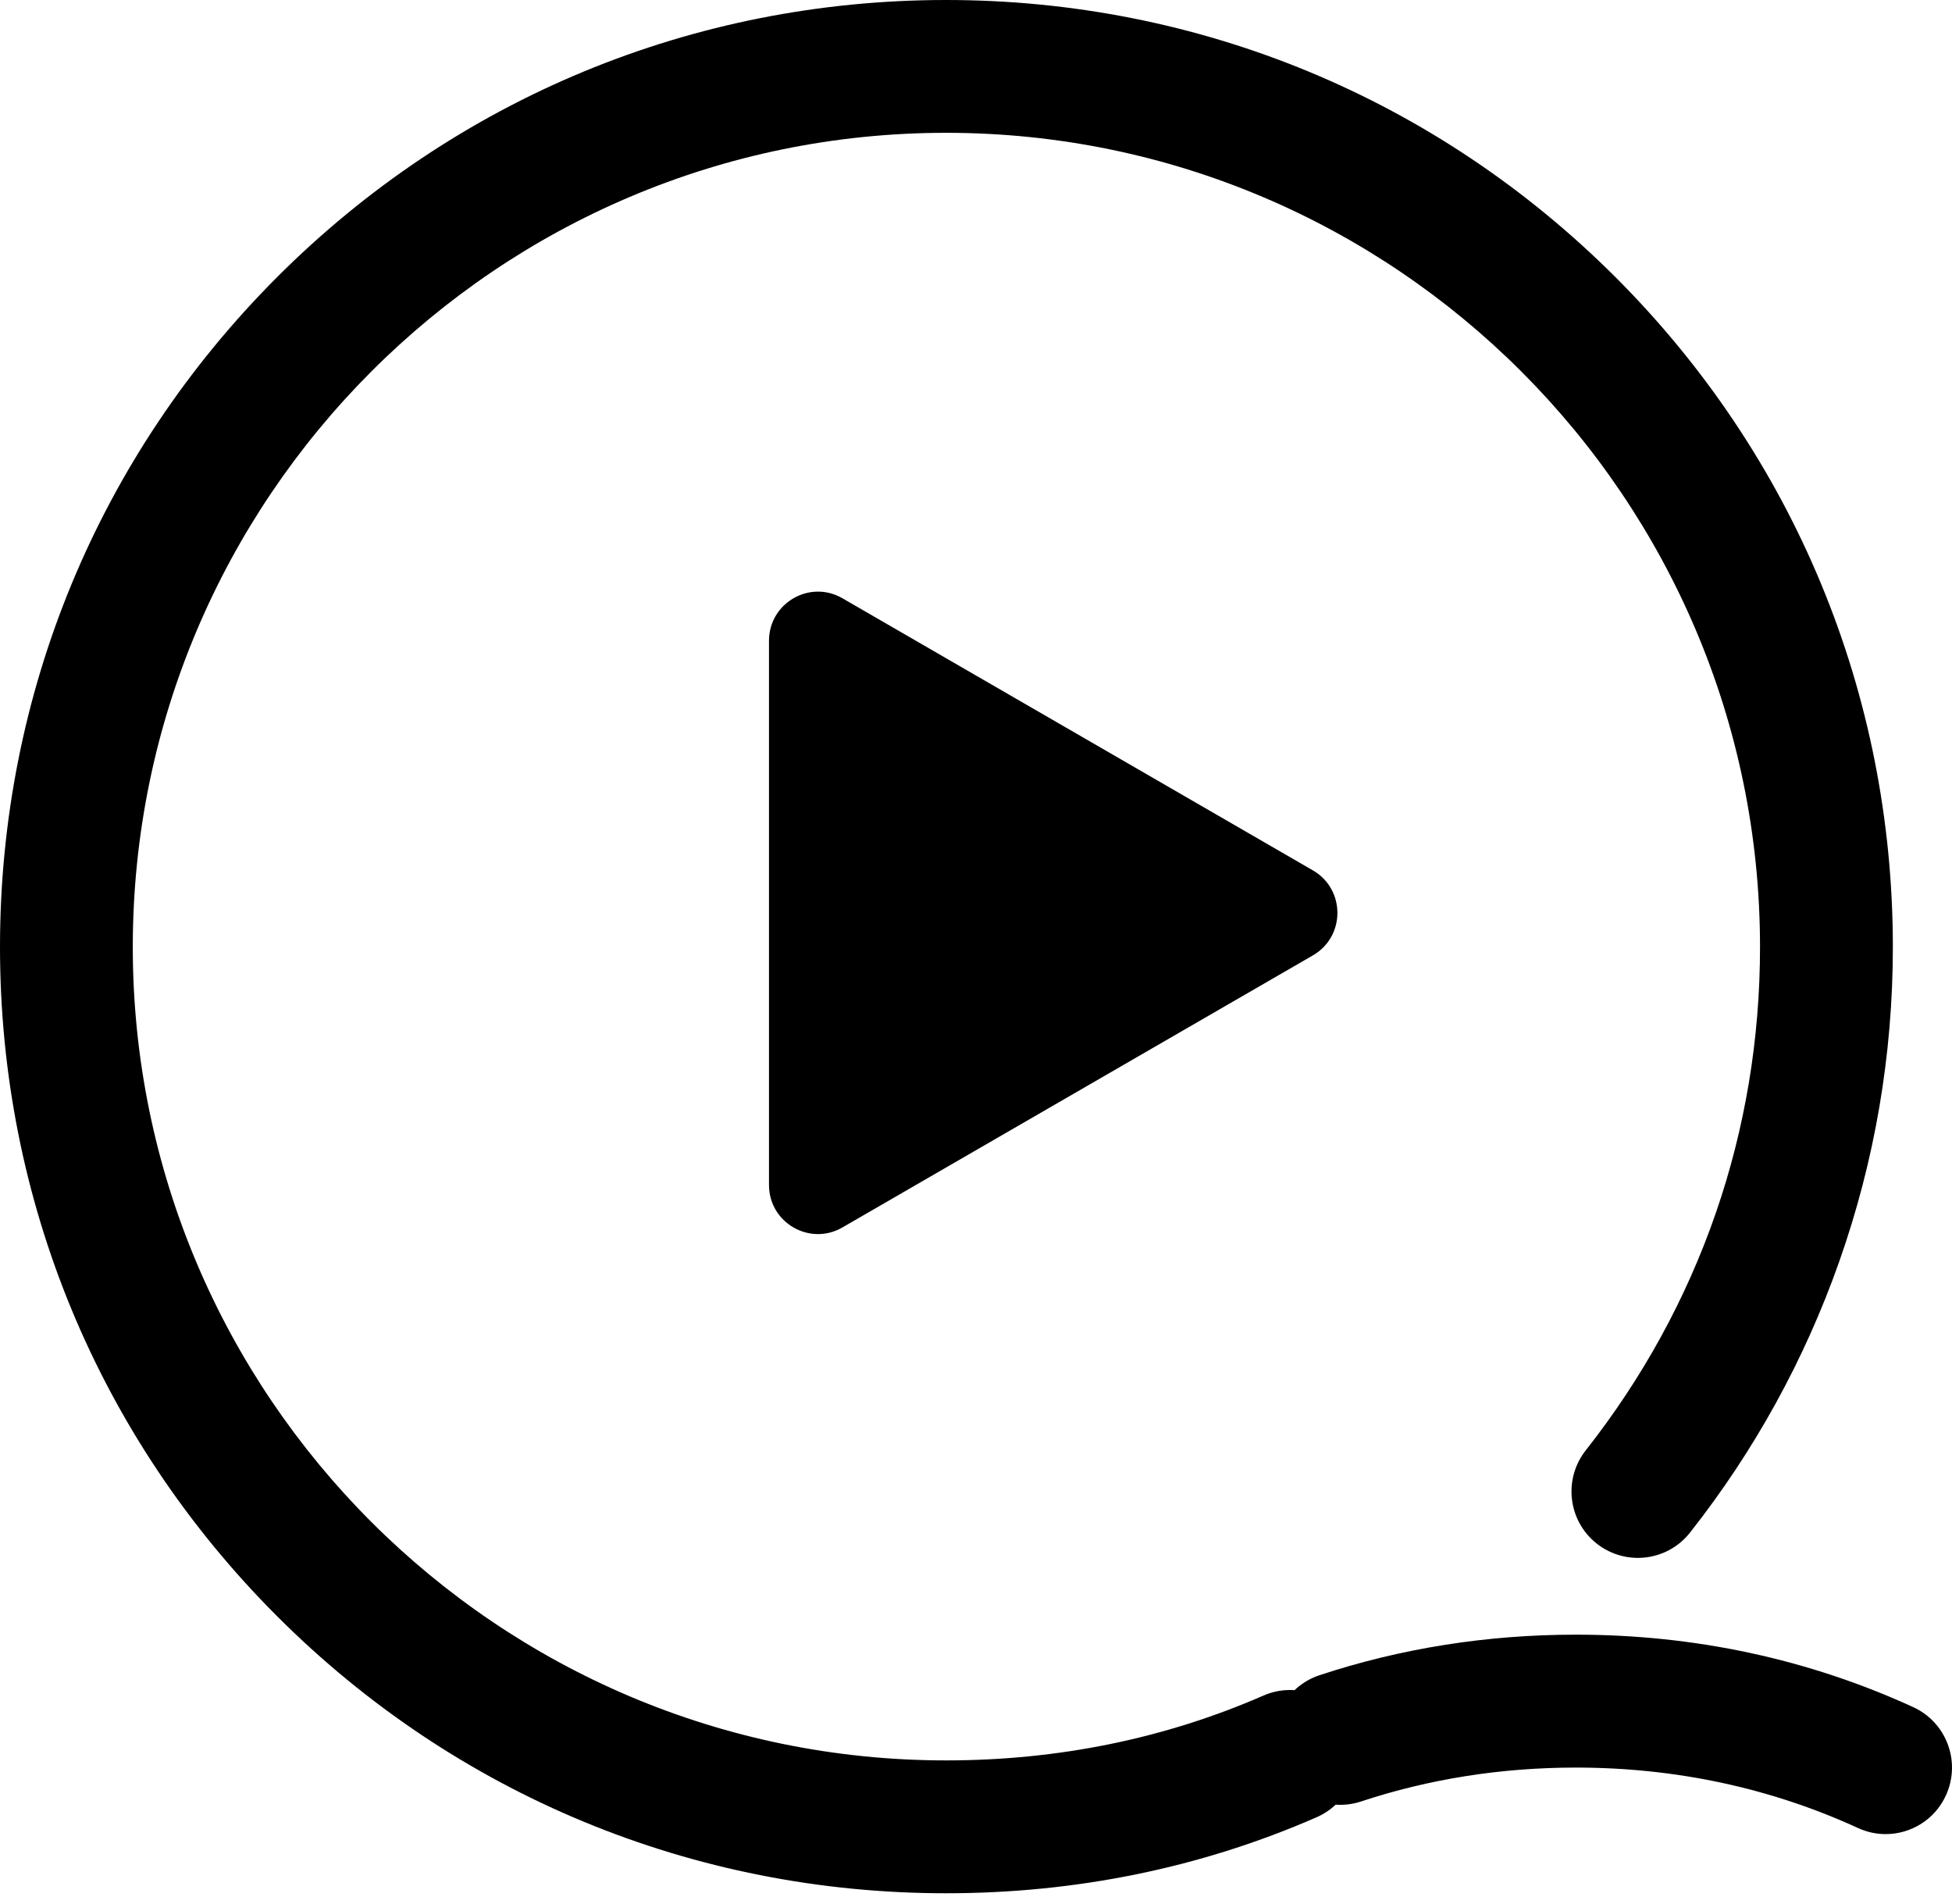 <?xml version="1.0" encoding="UTF-8"?>
<svg width="40px" height="39px" viewBox="0 0 40 39" version="1.1" xmlns="http://www.w3.org/2000/svg" xmlns:xlink="http://www.w3.org/1999/xlink">
    <title>yingshi-xianxing2-1</title>
    <g id="官网" stroke="inherit" stroke-width="1" fill="inherit" fill-rule="evenodd">
        <g id="官网1" transform="translate(-1480, -774)" fill="inherit" fill-rule="nonzero">
            <g id="yingshi-xianxing2-1" transform="translate(1480, 774)">
                <path d="M19.386,38.788 C14.207,38.788 9.337,36.772 5.677,33.111 C2.016,29.45 0,24.581 0,19.401 C0,14.215 2.016,9.342 5.677,5.679 C9.337,2.017 14.206,0 19.387,0 C24.569,0 29.439,2.017 33.104,5.678 C36.769,9.342 38.788,14.216 38.788,19.401 C38.788,21.613 38.417,23.784 37.686,25.855 C36.979,27.858 35.952,29.723 34.632,31.398 C34.167,31.989 33.312,32.09 32.721,31.625 C32.131,31.161 32.03,30.305 32.494,29.715 C34.831,26.747 36.066,23.181 36.066,19.401 C36.066,10.203 28.584,2.721 19.387,2.721 C10.198,2.721 2.721,10.204 2.721,19.401 C2.721,28.59 10.198,36.066 19.387,36.066 C21.684,36.066 23.872,35.619 25.89,34.738 C26.579,34.437 27.381,34.751 27.681,35.44 C27.982,36.128 27.668,36.93 26.979,37.231 C24.615,38.264 22.06,38.788 19.386,38.788 L19.386,38.788 Z" id="路径"></path>
                <path d="M38.64,37.576 C38.451,37.576 38.259,37.536 38.075,37.452 C36.283,36.63 34.337,36.213 32.292,36.213 C30.763,36.213 29.282,36.447 27.892,36.907 C27.179,37.143 26.409,36.755 26.174,36.042 C25.938,35.327 26.325,34.558 27.038,34.321 C28.704,33.77 30.472,33.49 32.291,33.49 C34.729,33.49 37.056,33.99 39.206,34.975 C39.889,35.289 40.189,36.096 39.876,36.781 C39.649,37.281 39.156,37.576 38.64,37.576 Z M26.904,17.832 L17.263,12.257 C16.594,11.87 15.758,12.354 15.758,13.128 L15.758,24.277 C15.758,25.051 16.594,25.534 17.263,25.147 L26.904,19.573 C27.573,19.186 27.573,18.219 26.904,17.832 L26.904,17.832 Z" id="形状"></path>
            </g>
        </g>
    </g>
</svg>